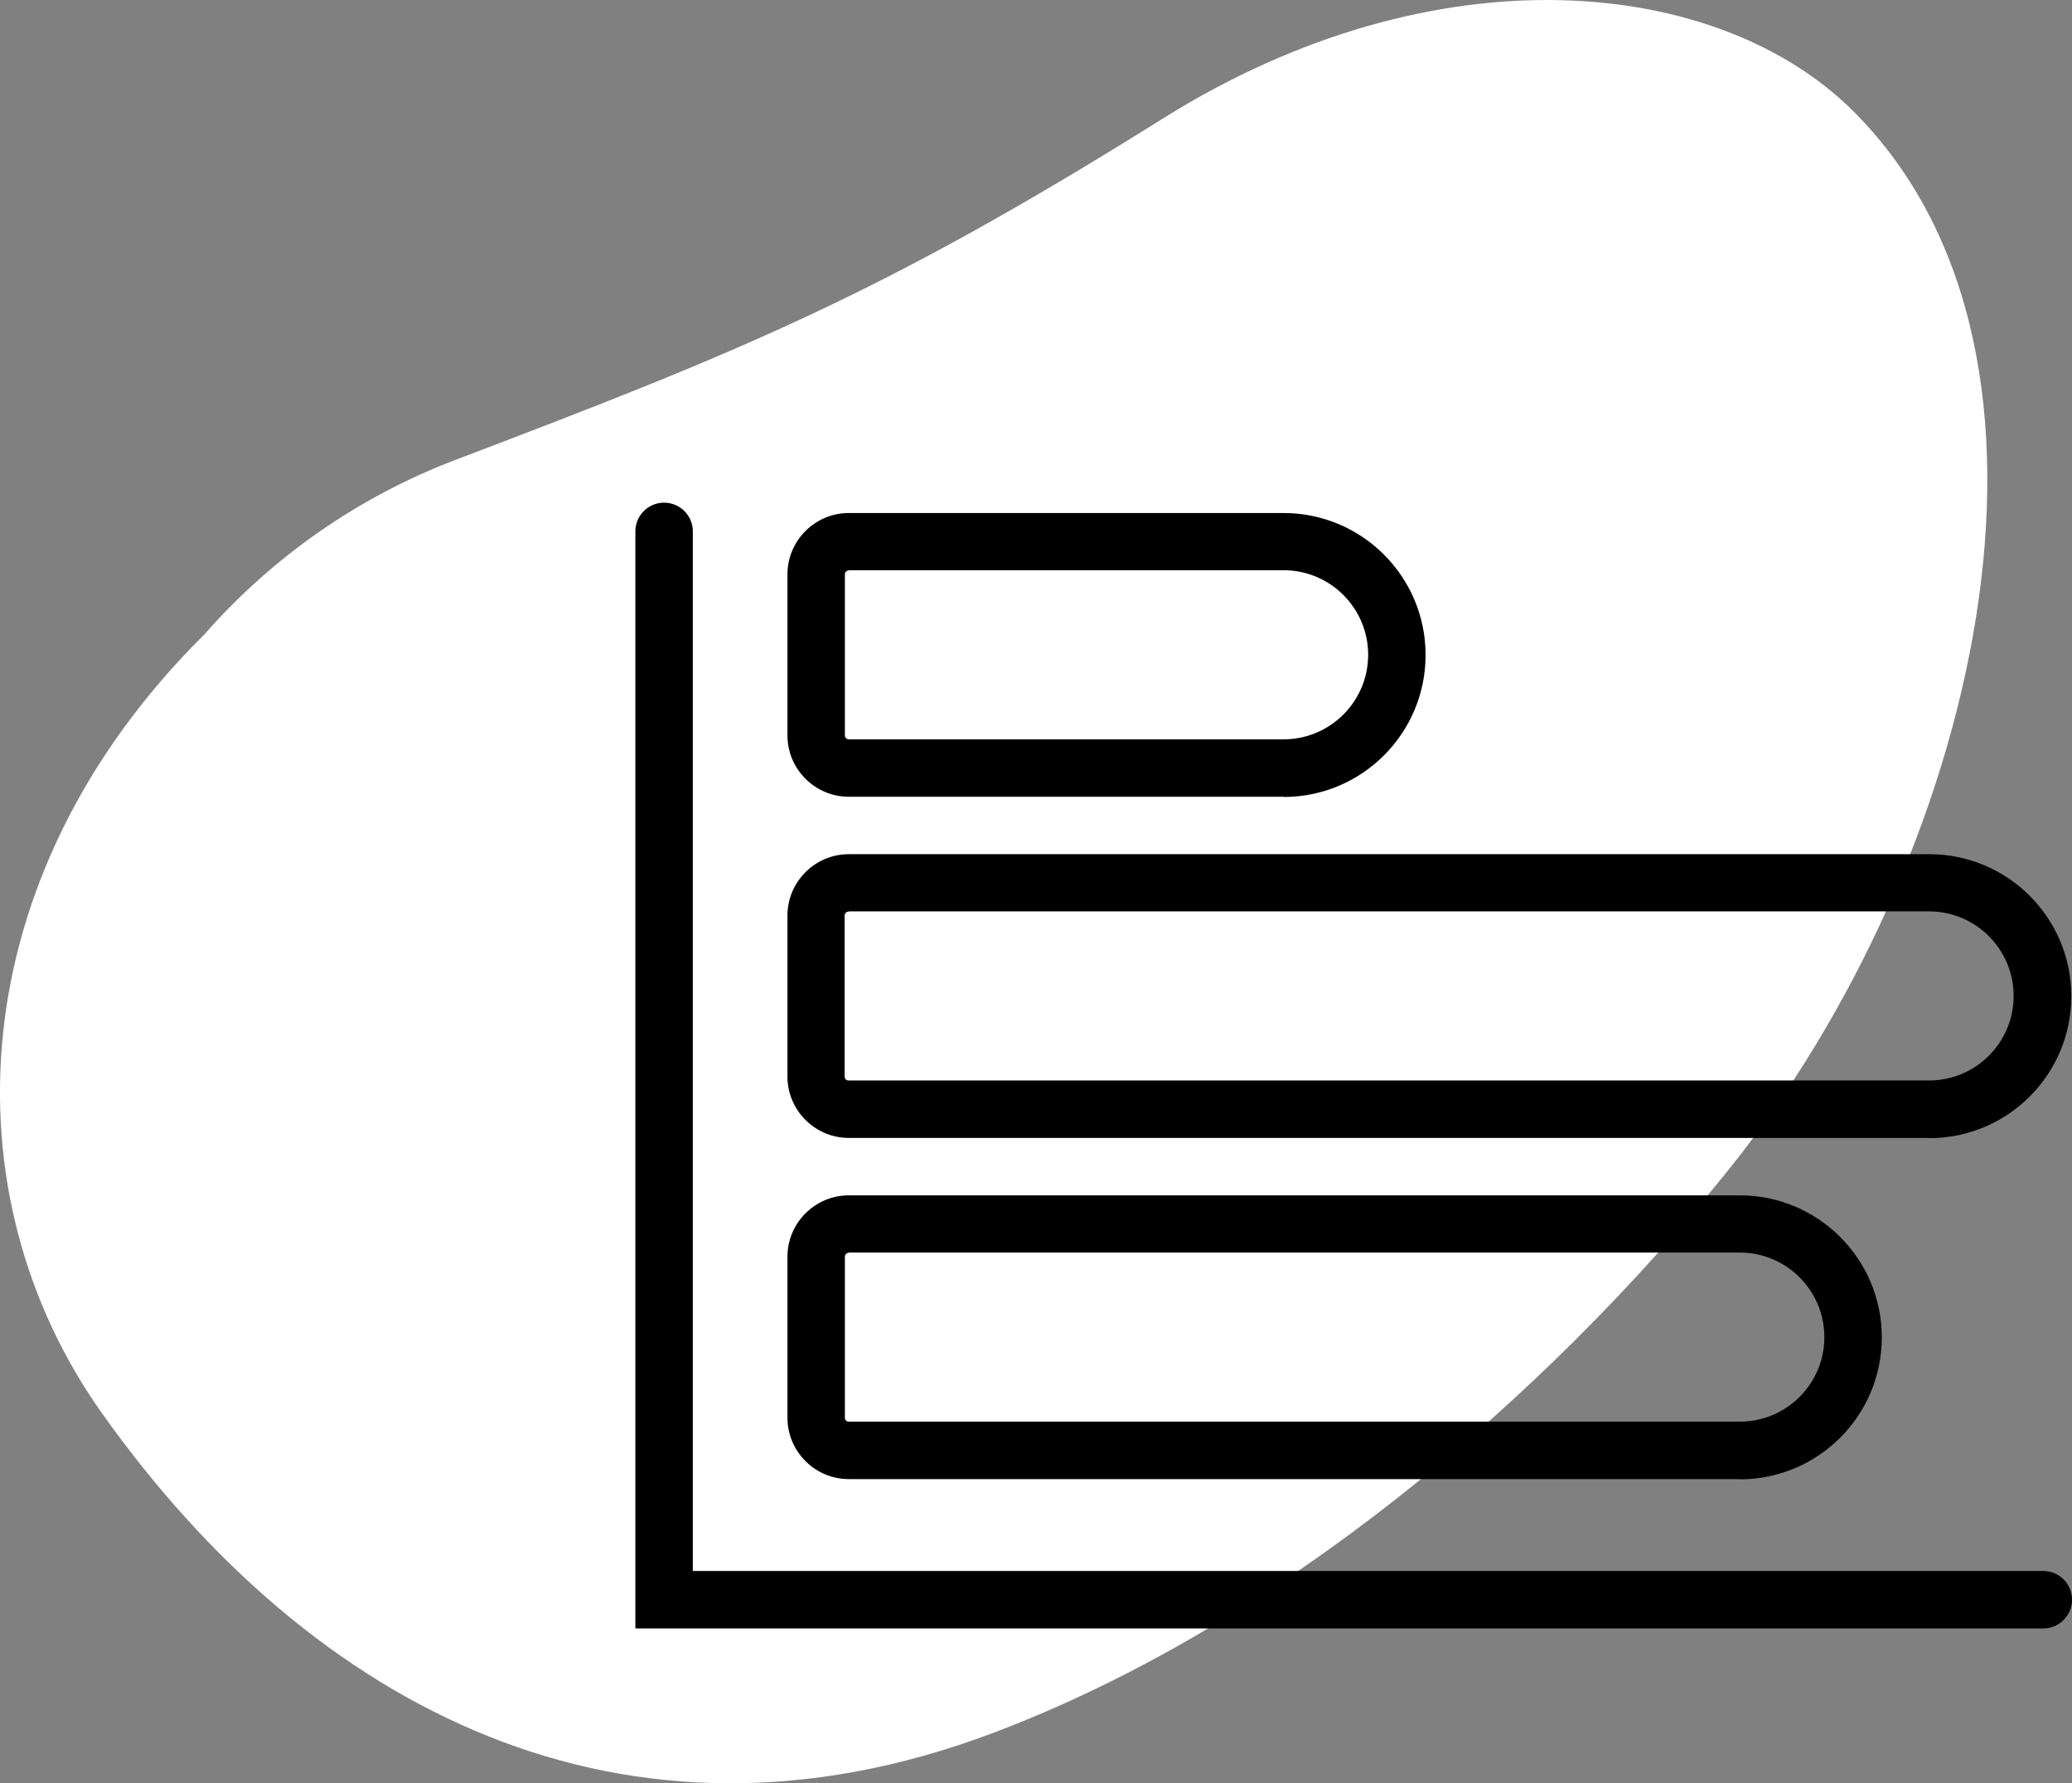 <svg xmlns="http://www.w3.org/2000/svg" viewBox="0 0 90.2 77.61"><rect x="0" y="0" width="90.2" height="77.61" fill="#808080" stroke="none"/><path d="M19.82 20.02c12.28-4.67 18.52-7.16 30.8-14.86C62.57-2.32 74.85-1 80.7 4.86c10.71 10.72 5.28 32.7-5.43 46.03-7.99 9.94-19.6 19.88-32.15 24.58-15.9 5.95-29.49-1.01-38.69-13.97-6.73-9.48-6.22-23.3 4.48-33.9 2.97-3.38 6.71-5.98 10.91-7.58" style="fill:#fff"/><path d="M88.95 70.88H27.66V23.13a1.25 1.25 0 0 1 2.5 0v45.25h58.79a1.25 1.25 0 0 1 0 2.5"/><path d="M75.74 64.38H36.95c-1.47 0-2.67-1.2-2.67-2.67V54.7c0-1.47 1.2-2.67 2.67-2.67h38.79c3.41 0 6.18 2.77 6.18 6.18s-2.77 6.18-6.18 6.18Zm-38.79-9.85c-.1 0-.17.08-.17.17v7.01c0 .1.08.17.17.17h38.79c2.03 0 3.68-1.65 3.68-3.68s-1.65-3.68-3.68-3.68H36.95ZM83.98 49.53H36.95c-1.47 0-2.67-1.2-2.67-2.67v-7.01c0-1.47 1.2-2.67 2.67-2.67h47.04c3.41 0 6.18 2.77 6.18 6.18s-2.77 6.18-6.18 6.18Zm-47.04-9.85c-.1 0-.17.08-.17.17v7.01c0 .1.08.17.17.17h47.04c2.03 0 3.68-1.65 3.68-3.68s-1.65-3.68-3.68-3.68H36.95ZM55.88 34.68H36.95c-1.47 0-2.67-1.2-2.67-2.67V25c0-1.47 1.2-2.67 2.67-2.67h18.93c3.41 0 6.18 2.77 6.18 6.18s-2.77 6.18-6.18 6.18Zm-18.93-9.85c-.1 0-.17.08-.17.17v7.01c0 .1.08.17.17.17h18.93c2.03 0 3.68-1.65 3.68-3.68s-1.65-3.68-3.68-3.68H36.95Z"/></svg>